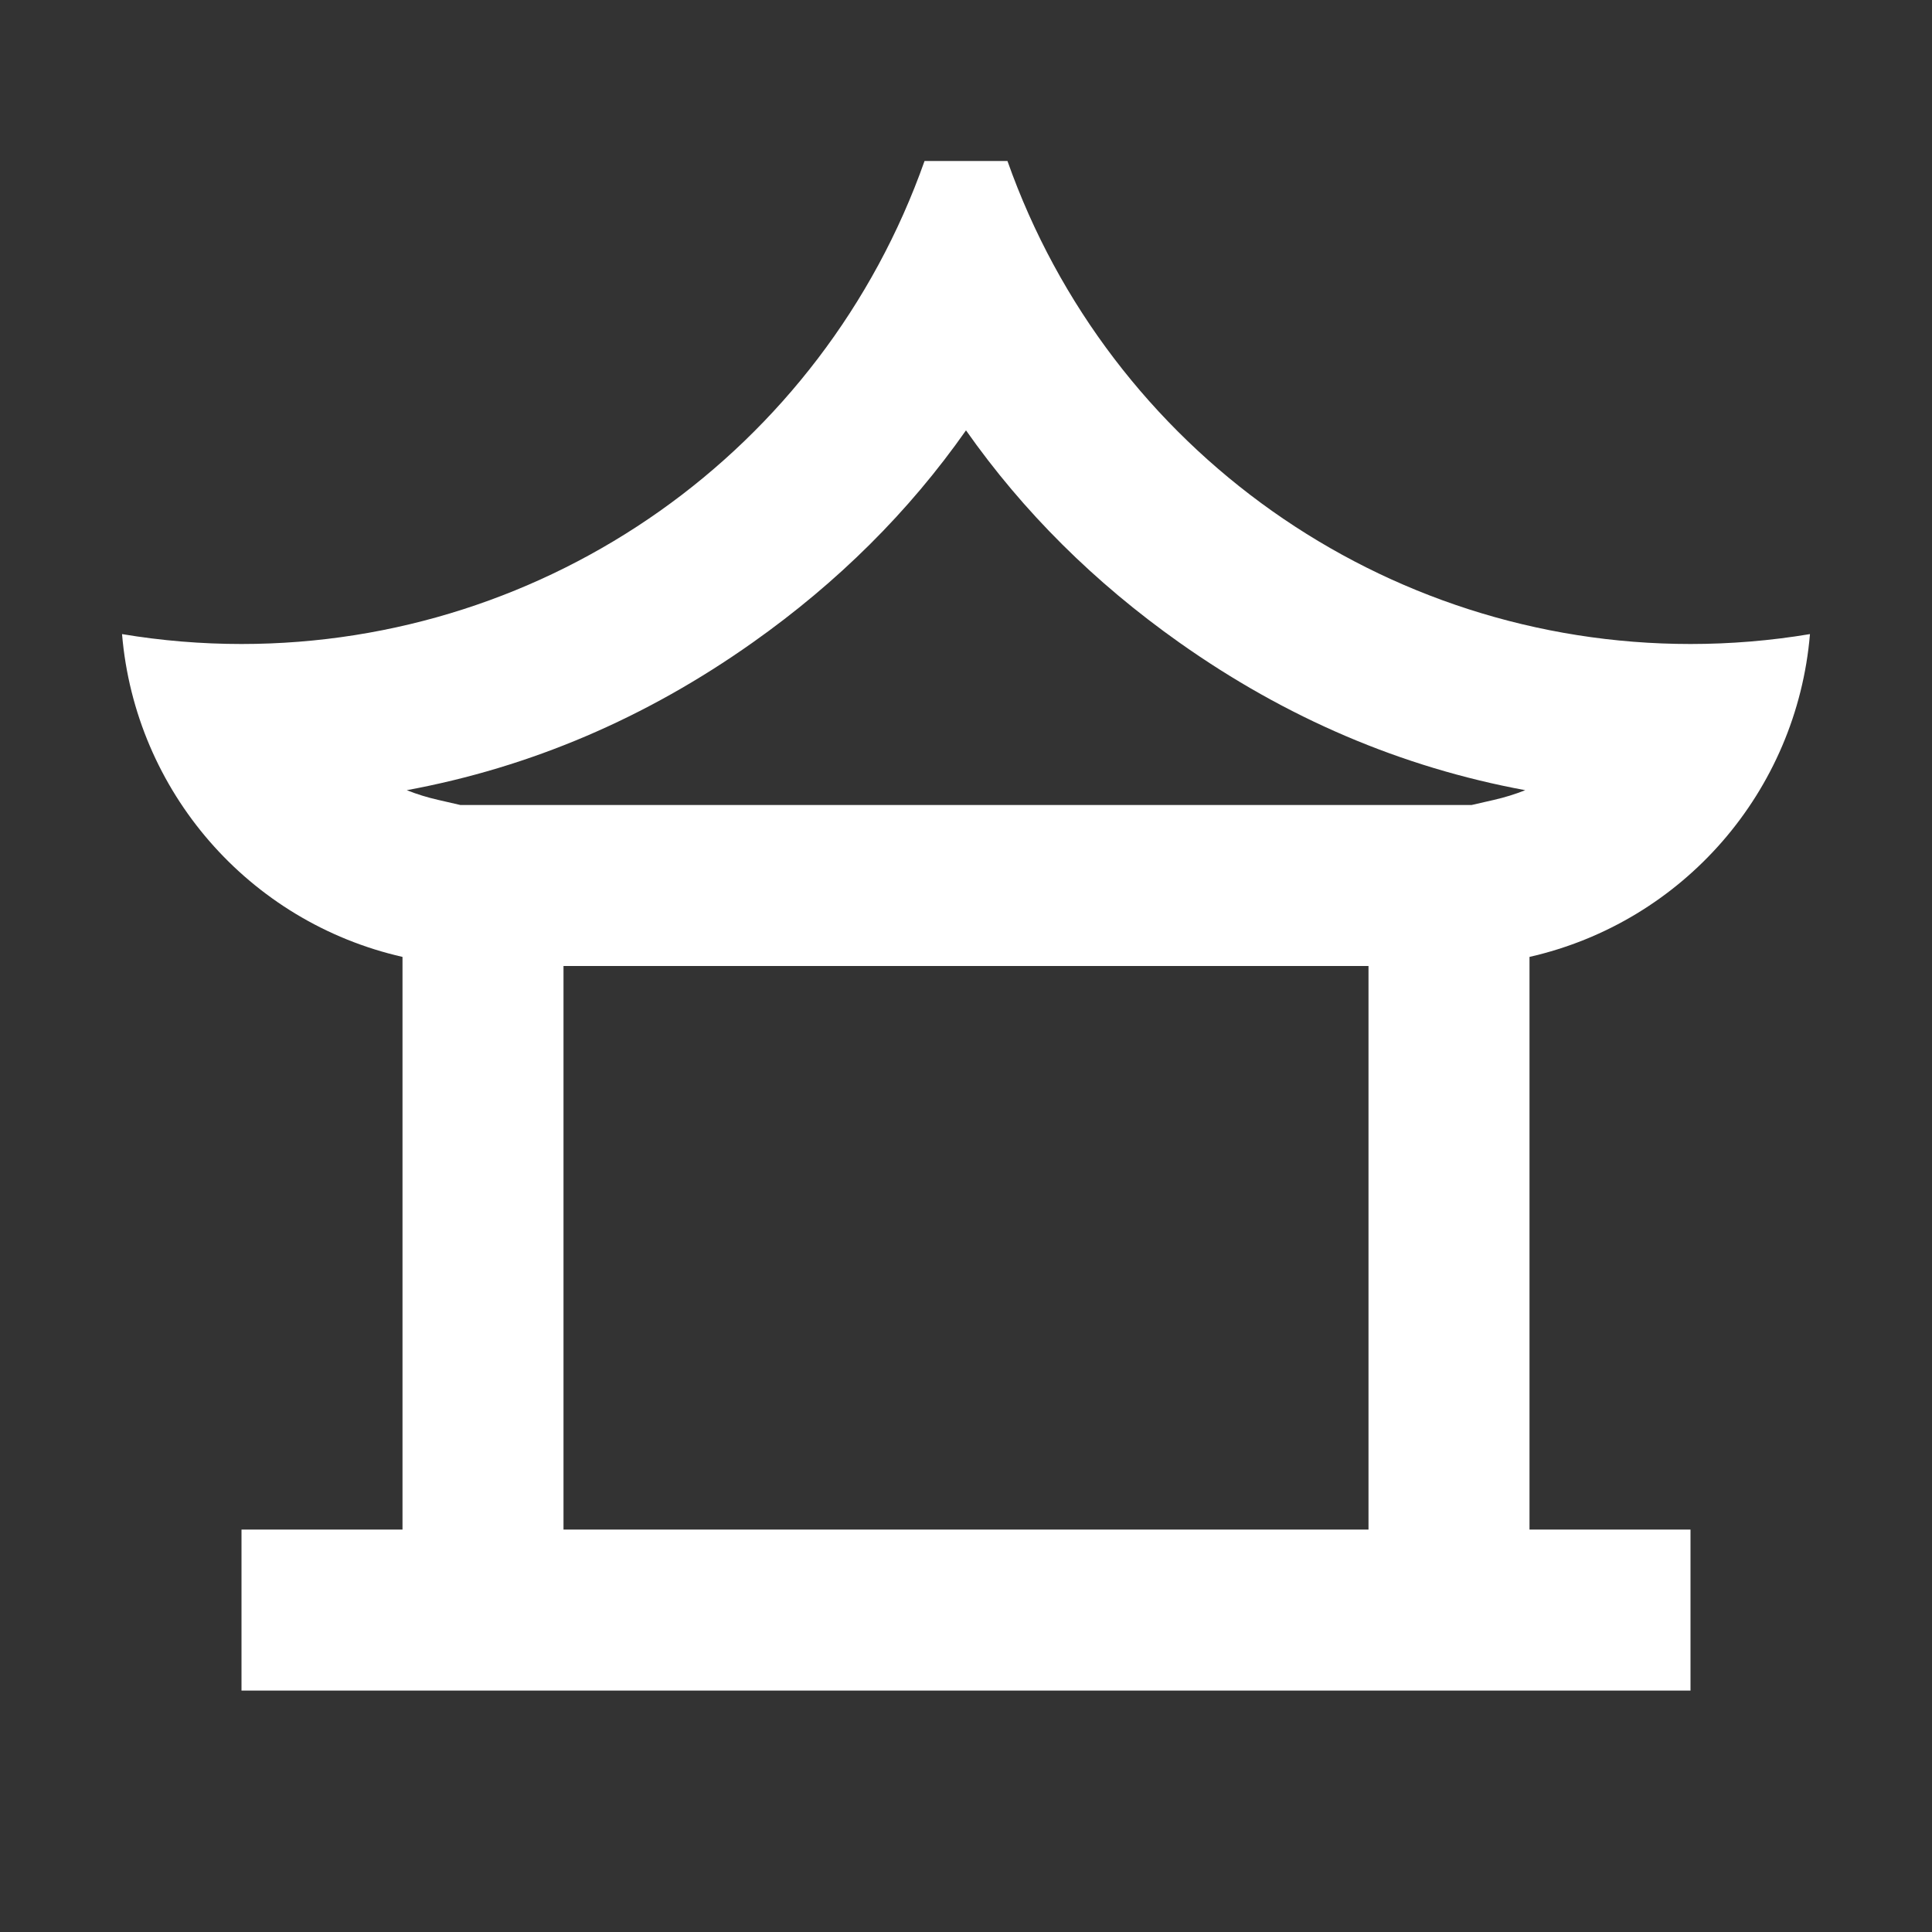 <?xml version="1.0" encoding="UTF-8"?> <svg xmlns="http://www.w3.org/2000/svg" viewBox="0 0 24 24" fill="rgba(255,255,255,1)"><rect x="0" y="0" width="24" height="24" fill="#333333" stroke="none"/><path d="M1.516 7.877C1.68 9.83 3.089 11.452 5 11.887V19.001H3V21.001H21V19.001H19V11.887C20.911 11.452 22.32 9.83 22.484 7.877C21.994 7.959 21.497 8 21 8C17.186 8 13.786 5.596 12.515 2H11.485C10.214 5.596 6.814 8 3 8C2.503 8 2.006 7.959 1.516 7.877ZM17 19.001H7V12H17V19.001ZM18.556 9.937L18.281 10H5.719L5.445 9.937C5.308 9.906 5.178 9.866 5.053 9.816C6.59 9.532 8.023 8.921 9.351 7.981C10.408 7.234 11.291 6.356 12 5.346C12.71 6.356 13.593 7.234 14.649 7.981C15.977 8.921 17.41 9.532 18.947 9.816C18.822 9.866 18.692 9.906 18.556 9.937Z"></path></svg> 